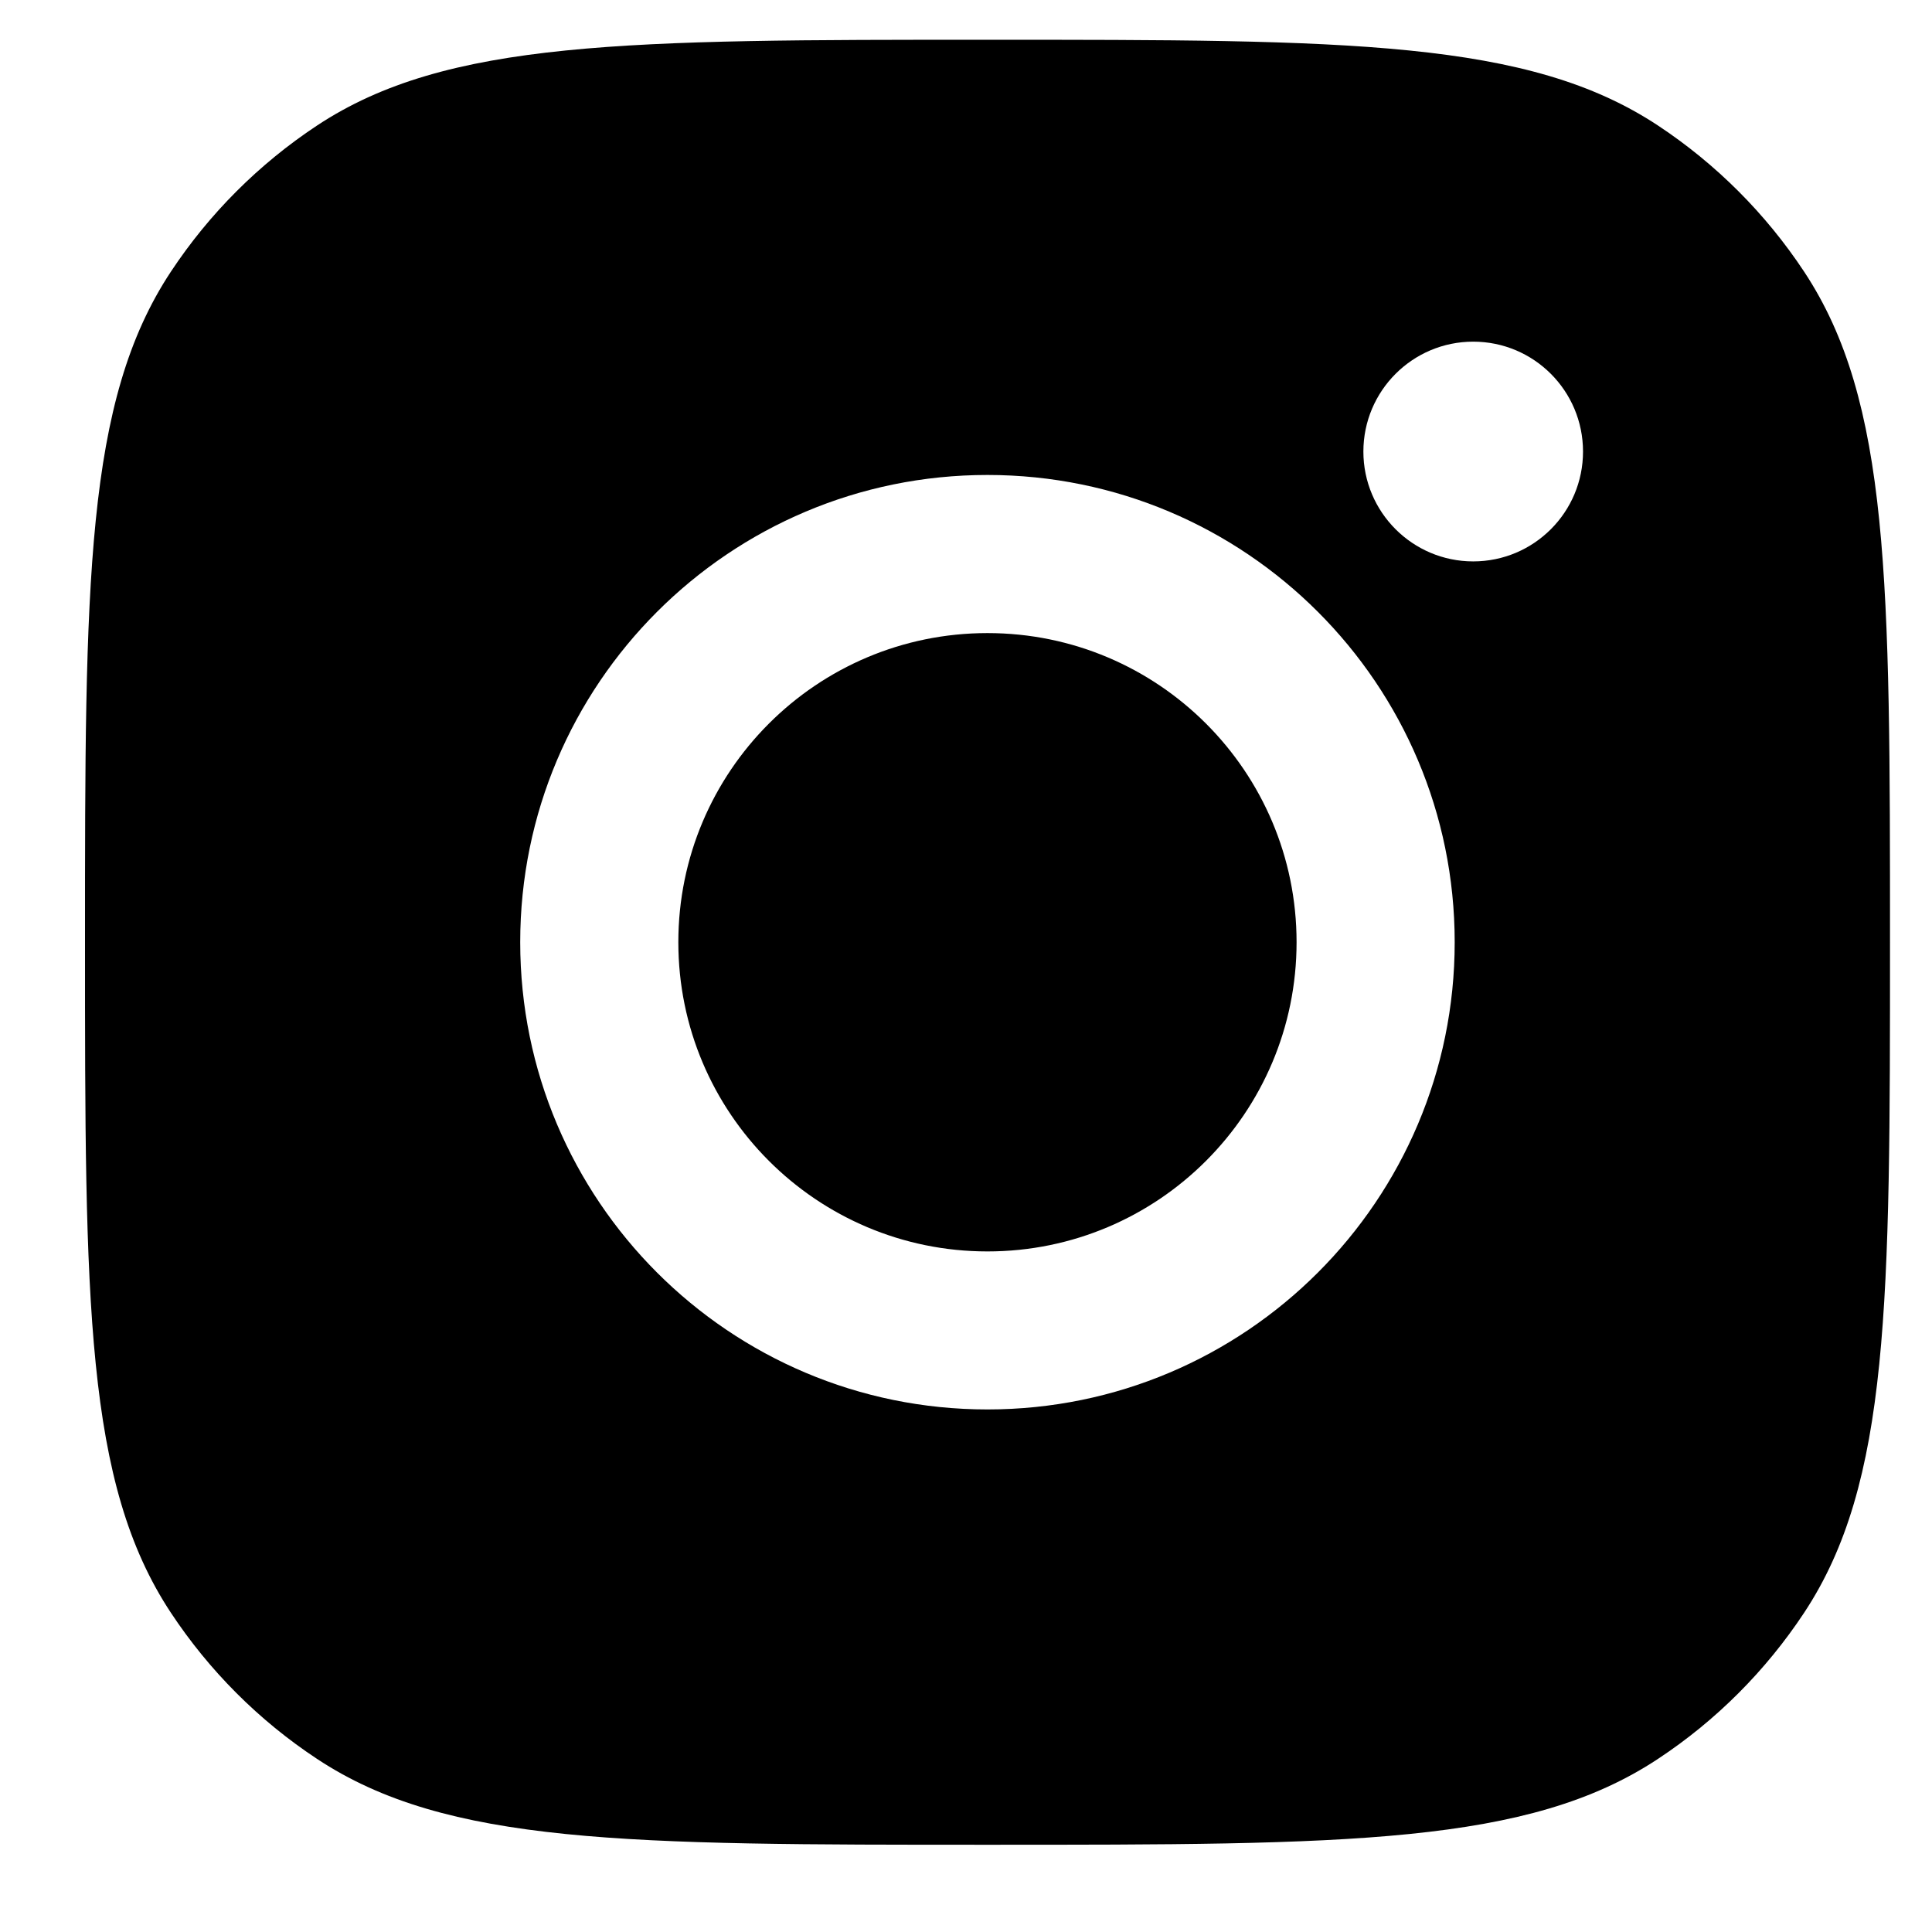 <svg width="19" height="19" viewBox="0 0 19 19" fill="none" xmlns="http://www.w3.org/2000/svg">
<path fill-rule="evenodd" clip-rule="evenodd" d="M0.836 9.266C0.836 5.721 0.836 3.948 1.681 2.671C2.058 2.101 2.546 1.613 3.117 1.235C4.393 0.391 6.166 0.391 9.711 0.391C13.257 0.391 15.03 0.391 16.306 1.235C16.877 1.613 17.365 2.101 17.742 2.671C18.587 3.948 18.587 5.721 18.587 9.266C18.587 12.812 18.587 14.584 17.742 15.861C17.365 16.431 16.877 16.92 16.306 17.297C15.03 18.142 13.257 18.142 9.711 18.142C6.166 18.142 4.393 18.142 3.117 17.297C2.546 16.92 2.058 16.431 1.681 15.861C0.836 14.584 0.836 12.812 0.836 9.266ZM14.306 9.266C14.306 11.804 12.249 13.861 9.711 13.861C7.173 13.861 5.116 11.804 5.116 9.266C5.116 6.728 7.173 4.671 9.711 4.671C12.249 4.671 14.306 6.728 14.306 9.266ZM9.711 12.307C11.39 12.307 12.751 10.945 12.751 9.266C12.751 7.587 11.39 6.226 9.711 6.226C8.032 6.226 6.671 7.587 6.671 9.266C6.671 10.945 8.032 12.307 9.711 12.307ZM14.488 5.521C15.085 5.521 15.568 5.037 15.568 4.441C15.568 3.844 15.085 3.36 14.488 3.36C13.892 3.36 13.408 3.844 13.408 4.441C13.408 5.037 13.892 5.521 14.488 5.521Z" fill="black"/>
</svg>
